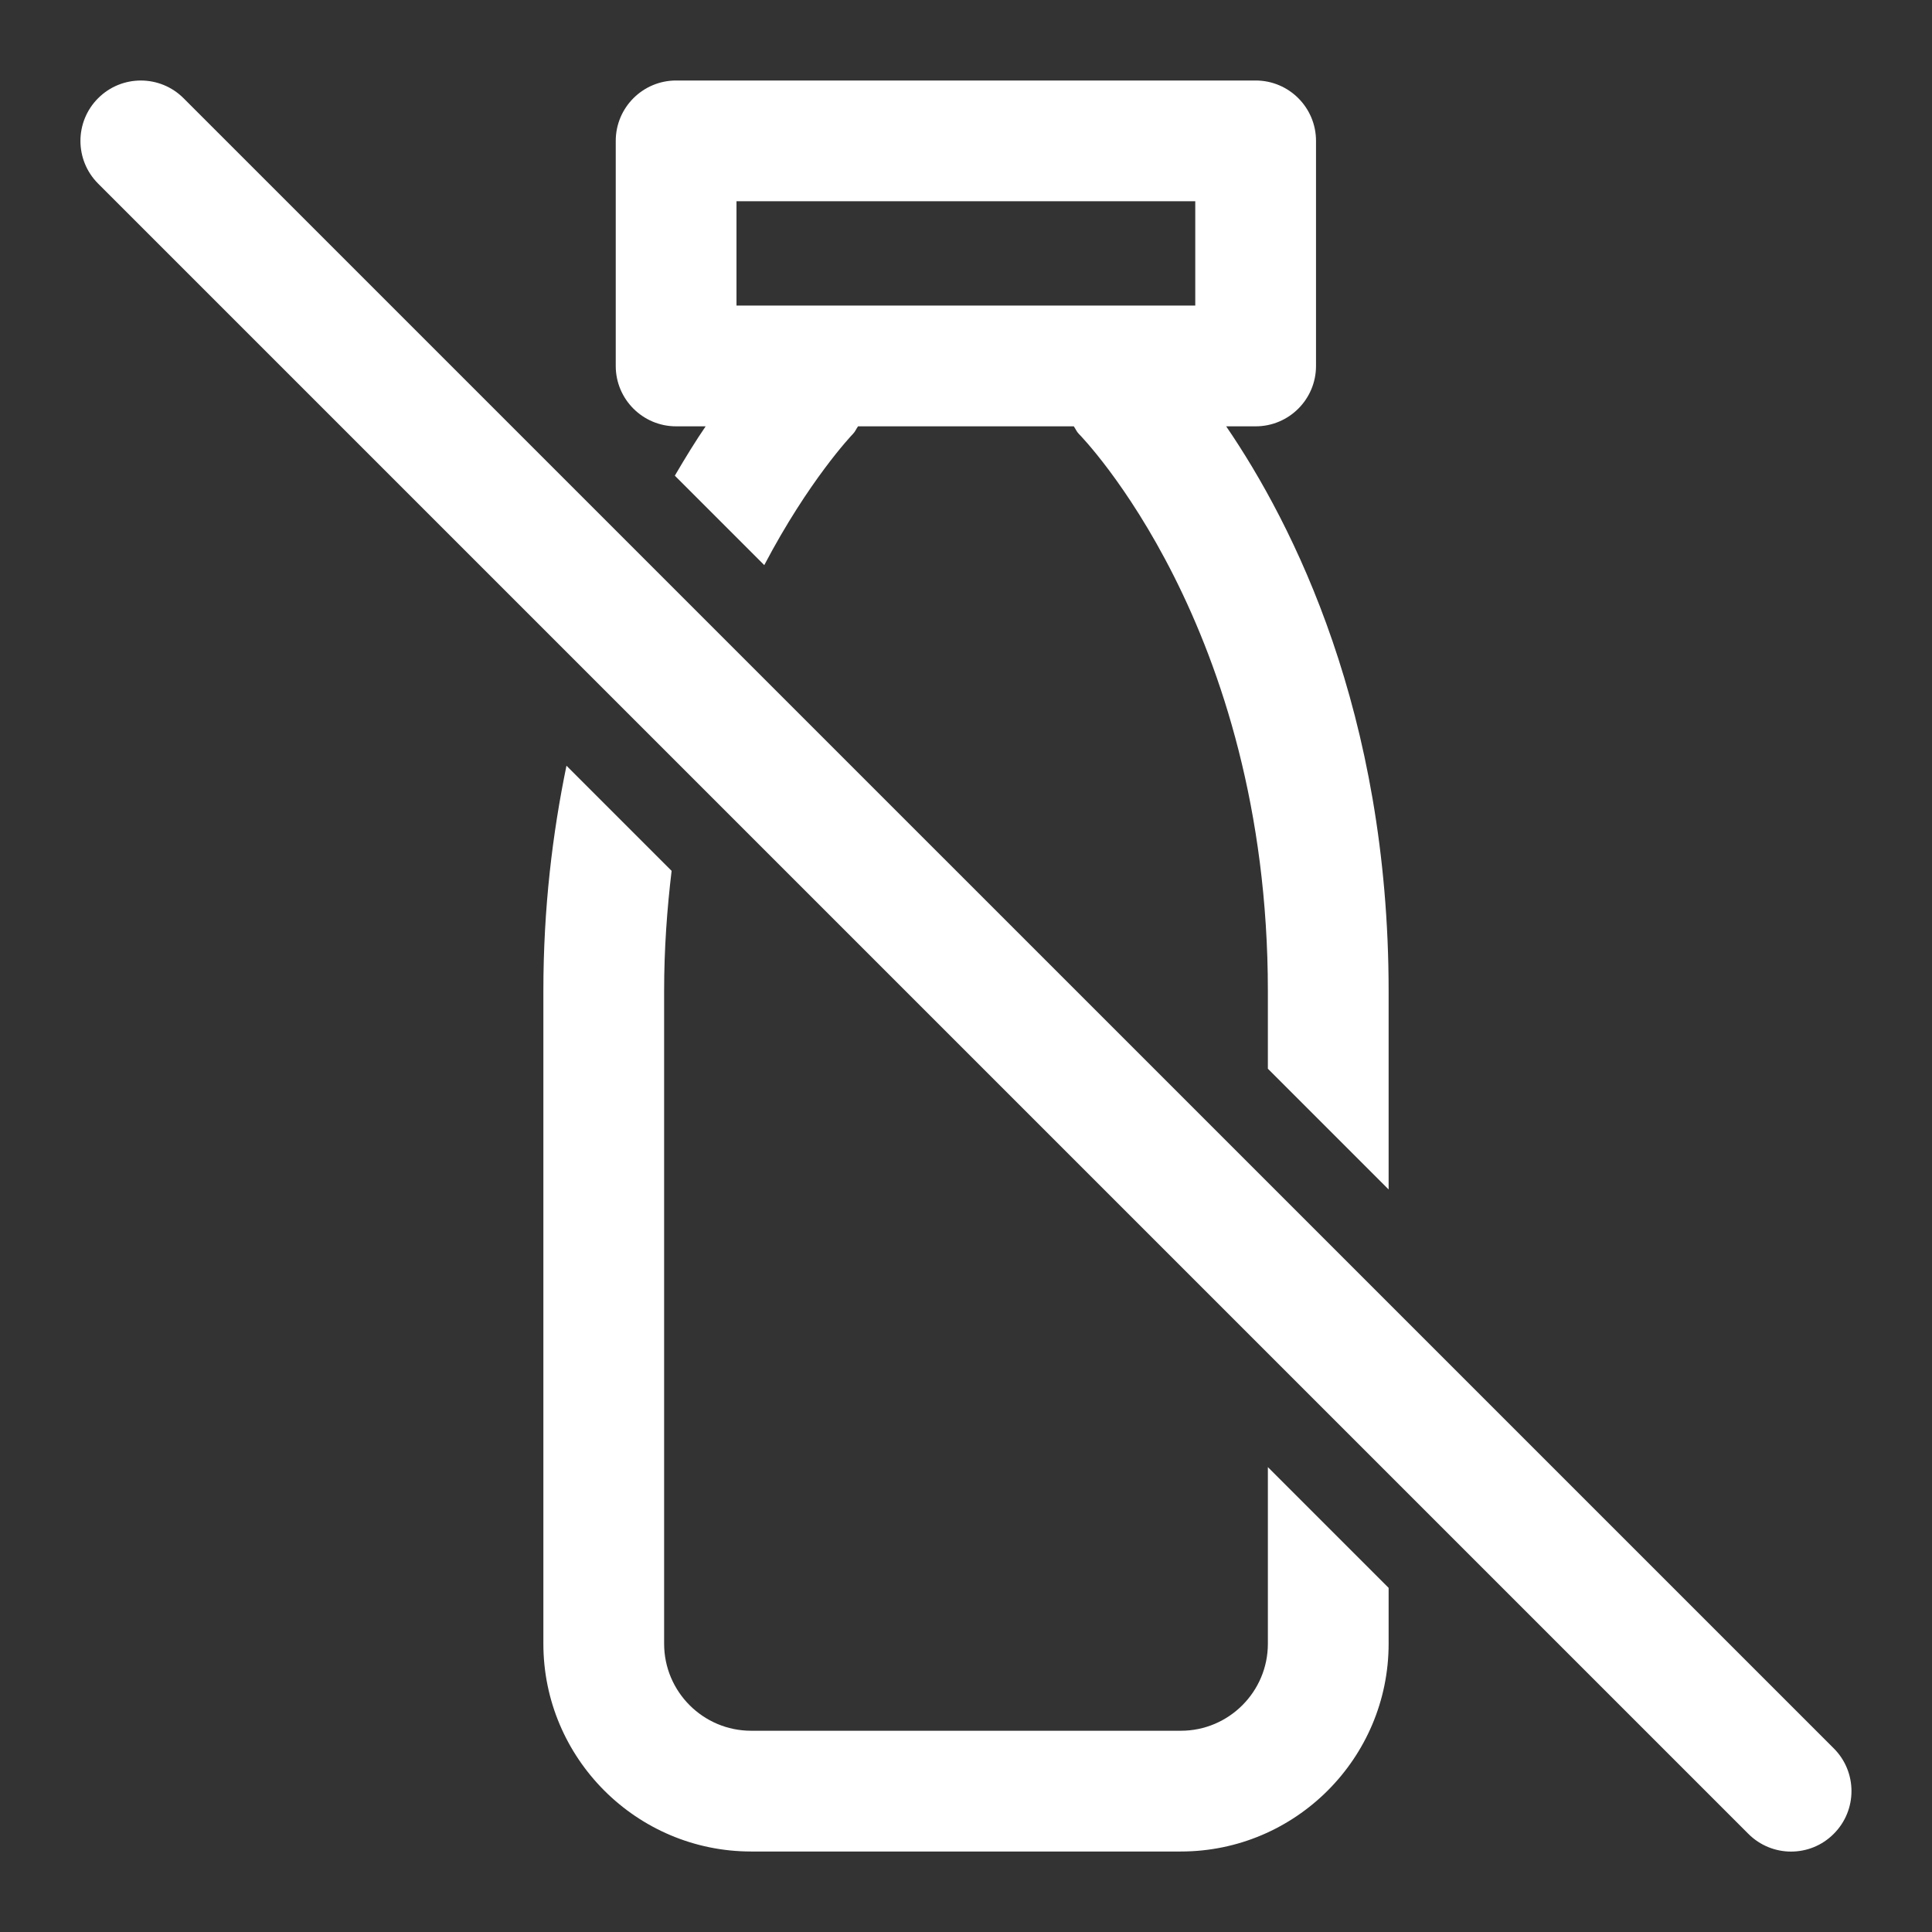 <?xml version="1.0" encoding="UTF-8"?><svg xmlns="http://www.w3.org/2000/svg" id="Icon_x5F_Flaeche__x28_ohne_Kontur_x29_" version="1.1" viewBox="0 0 24 24"><rect x="0" y="0" width="24" height="24" fill="#333333" stroke="none"/><path d="M17.25,19.725v.694c0,1.423-1.158,2.581-2.581,2.581h-5.338c-1.423,0-2.581-1.158-2.581-2.581v-8.108c0-1.038.115-1.963.287-2.799l1.306,1.306c-.056.47-.093.964-.093,1.493v8.108c0,.596.485,1.081,1.081,1.081h5.338c.596,0,1.081-.485,1.081-1.081v-2.194l1.5,1.5ZM7.649,4.546V1.75c0-.414.336-.75.75-.75h7.199c.414,0,.75.336.75.75v2.796c0,.414-.336.75-.75.75h-.366c.829,1.214,2.018,3.555,2.018,7.015v2.465l-1.5-1.5v-.965c0-4.529-2.325-6.898-2.349-6.922-.027-.027-.04-.062-.062-.093h-2.68c-.023.031-.035.066-.063.094-.019.019-.551.581-1.102,1.63l-1.111-1.111c.132-.226.261-.435.383-.613h-.367c-.414,0-.75-.336-.75-.75ZM9.149,3.796h5.699v-1.296h-5.699v1.296ZM22.78,22.78c.293-.293.293-.768,0-1.061L2.28,1.22c-.293-.293-.768-.293-1.061,0s-.293.768,0,1.061l20.5,20.5c.146.146.338.22.53.22s.384-.073.53-.22Z" fill="#fff"/></svg>